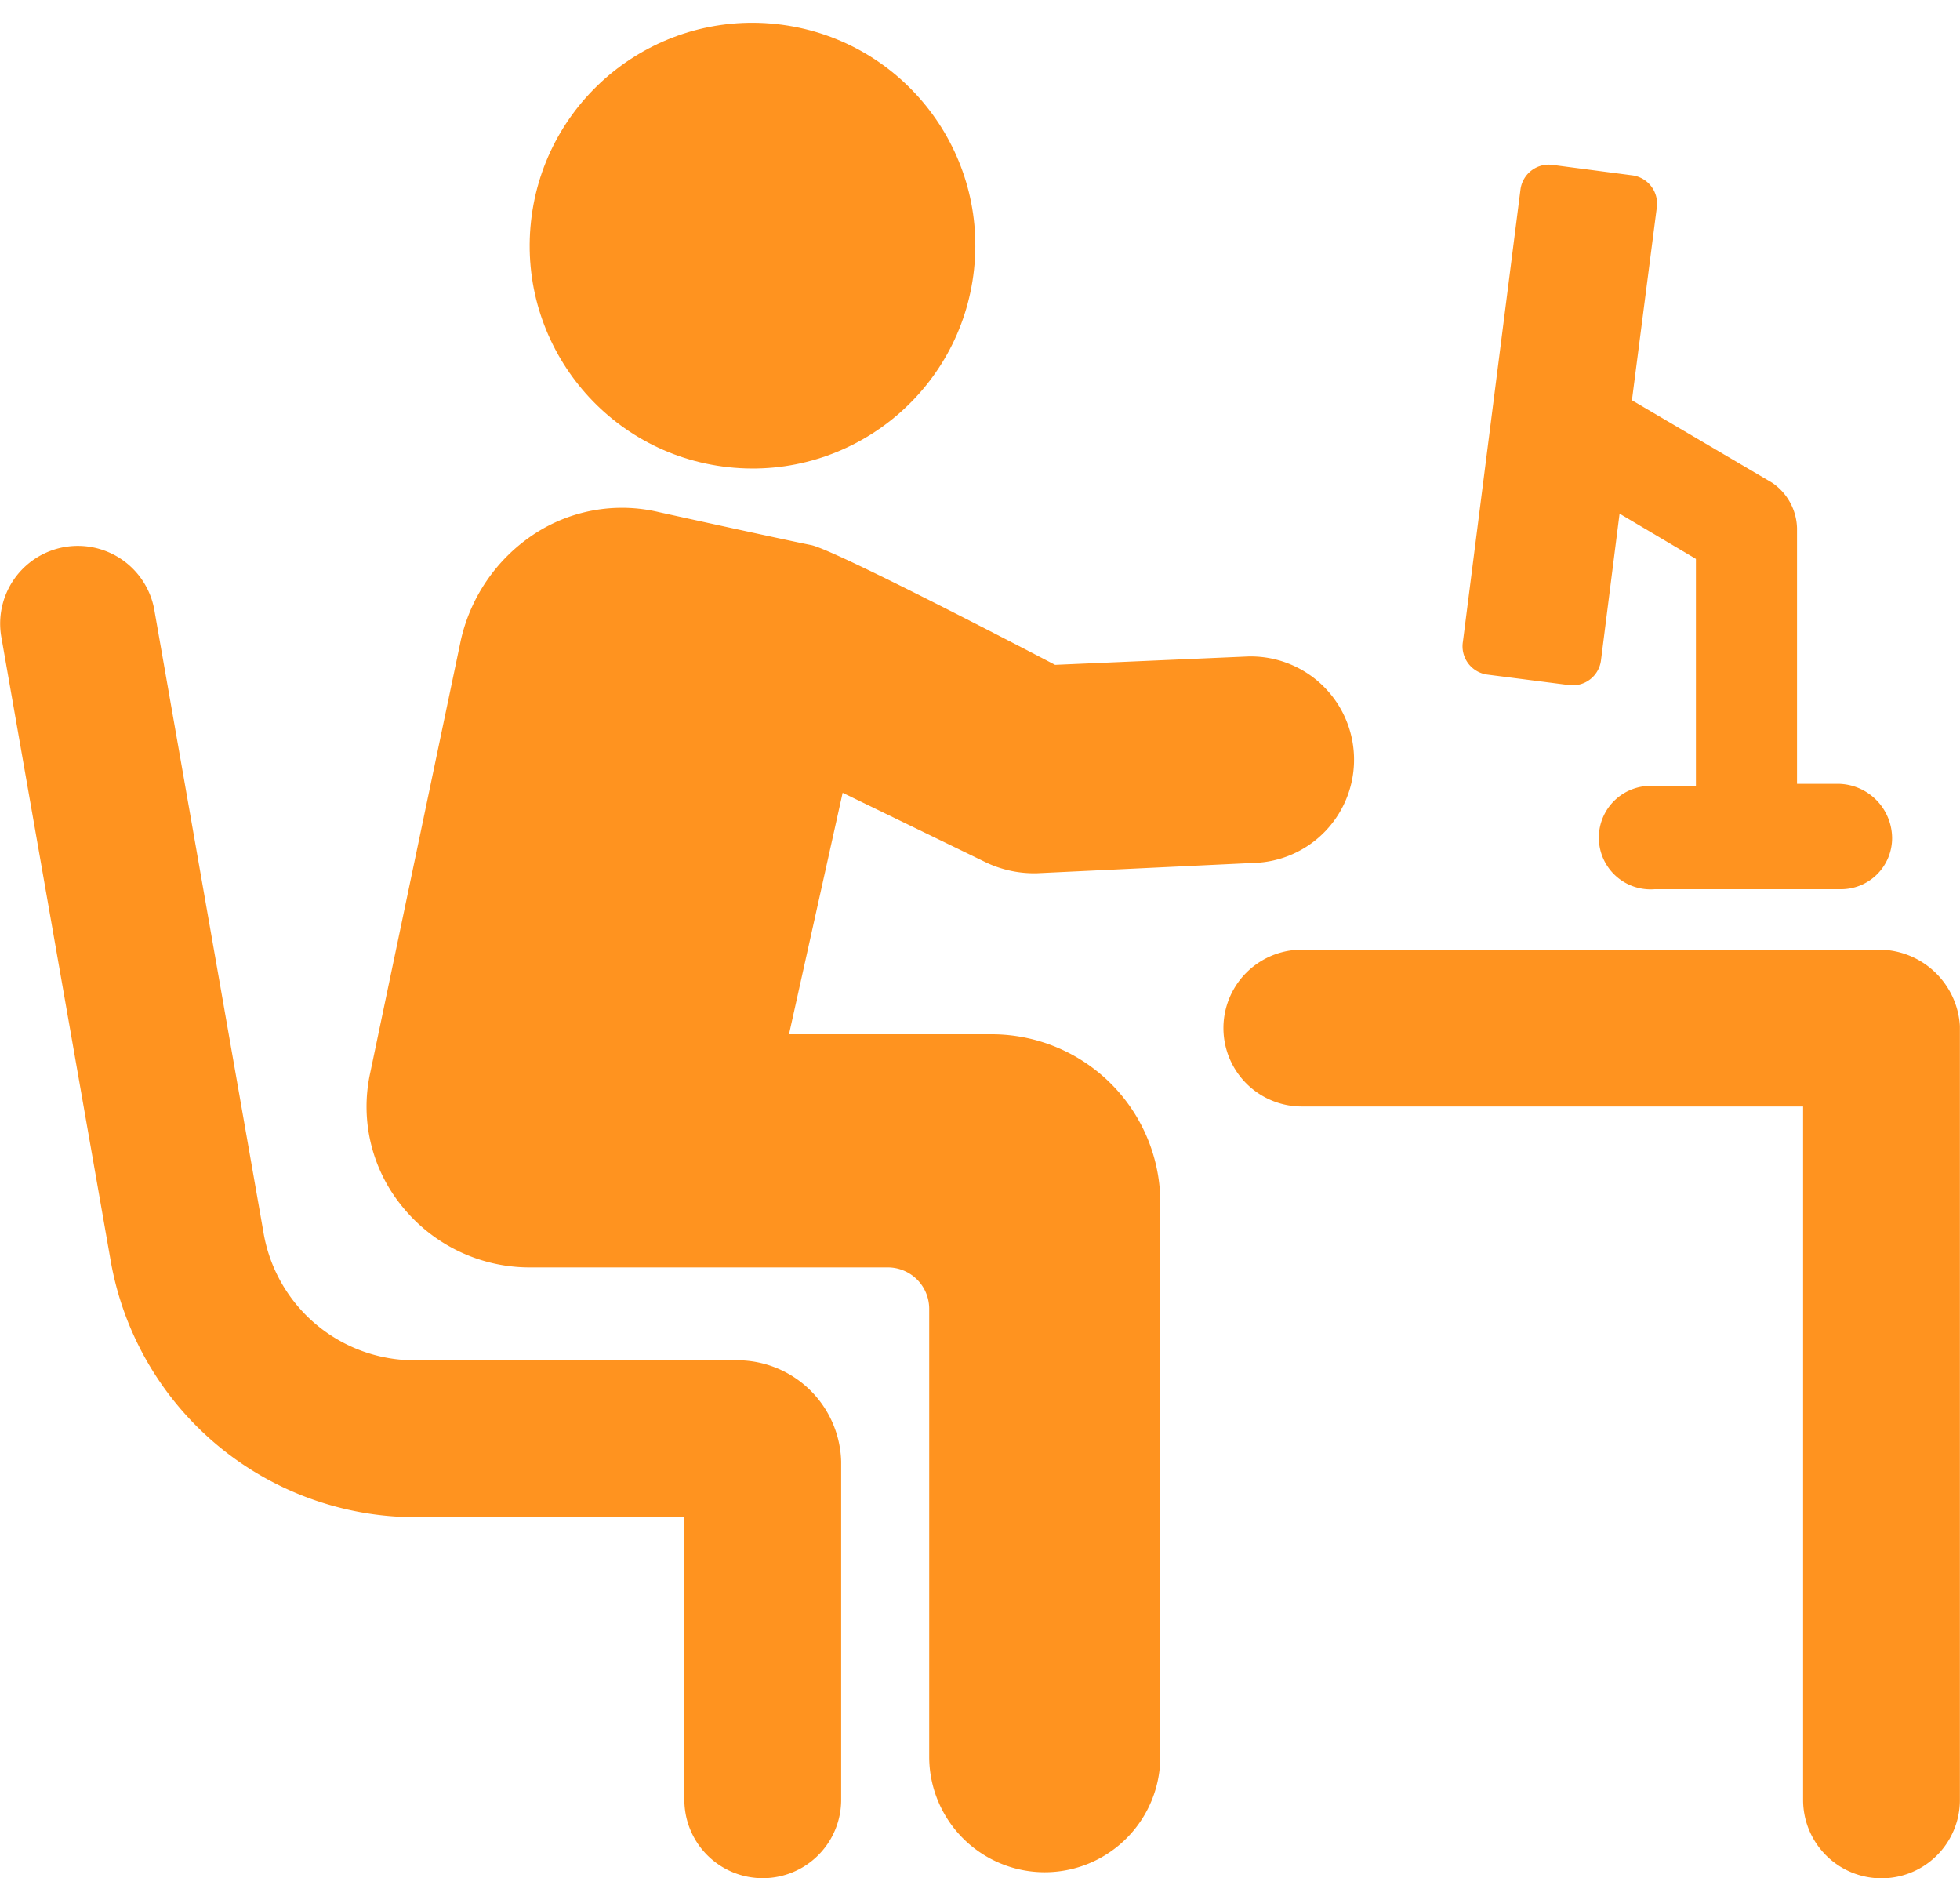 <svg xmlns="http://www.w3.org/2000/svg" width="60.608" height="58.072" viewBox="0 0 60.608 58.072">
  <g id="Group_65" data-name="Group 65" transform="translate(-2788.531 -8094)">
    <g id="Group_13" data-name="Group 13" transform="translate(2788.531 8094)">
      <path id="Path_41" data-name="Path 41" d="M82.189,50.1H64.325a2.424,2.424,0,0,0,0,4.849h15.5V76.387a2.424,2.424,0,0,0,4.849,0V52.461A2.512,2.512,0,0,0,82.189,50.1Z" transform="translate(-24.069 -20.739)" fill="#ff931f"/>
      <circle id="Ellipse_3" data-name="Ellipse 3" cx="6.891" cy="6.891" r="6.891" transform="matrix(0.108, -0.994, 0.994, 0.108, 15.675, 13.7)" fill="#ff931f"/>
      <path id="Path_42" data-name="Path 42" d="M25.417,55.713H15.4a4.741,4.741,0,0,1-4.721-3.956L7.3,32.489a2.4,2.4,0,0,0-4.721.893L5.957,52.651A9.581,9.581,0,0,0,15.4,60.562h8.294V69.3a2.424,2.424,0,1,0,4.849,0V58.84A3.217,3.217,0,0,0,25.417,55.713Z" transform="translate(-2.532 -13.656)" fill="#ff931f"/>
      <path id="Path_43" data-name="Path 43" d="M39.706,44.966H33.389L35.048,37.5l4.466,2.169a3.477,3.477,0,0,0,1.4.319h.128l6.7-.319a3.193,3.193,0,1,0-.255-6.38l-5.87.255s-6.7-3.509-7.529-3.7c-.957-.191-4.721-1.021-4.721-1.021a4.94,4.94,0,0,0-3.892.7,5.335,5.335,0,0,0-2.233,3.254l-2.807,13.4a4.869,4.869,0,0,0,1.021,4.147,5.063,5.063,0,0,0,3.892,1.85h11.1a1.28,1.28,0,0,1,1.276,1.276V67.3a3.573,3.573,0,0,0,7.146,0V50.07A5.216,5.216,0,0,0,39.706,44.966Z" transform="translate(-8.991 -12.989)" fill="#ff931f"/>
      <path id="Path_44" data-name="Path 44" d="M74.261,27.755l2.488.319a.883.883,0,0,0,1.021-.766l.574-4.53,2.361,1.4V31.2H79.429a1.6,1.6,0,1,0,0,3.19h5.742a1.58,1.58,0,0,0,1.6-1.6,1.689,1.689,0,0,0-1.659-1.659H83.831V23.225a1.753,1.753,0,0,0-.766-1.4l-4.339-2.552.766-5.934a.883.883,0,0,0-.766-1.021L76.3,12a.883.883,0,0,0-1.021.766L73.5,26.734A.883.883,0,0,0,74.261,27.755Z" transform="translate(-28.263 -6.898)" fill="#ff931f"/>
    </g>
  </g>
</svg>

